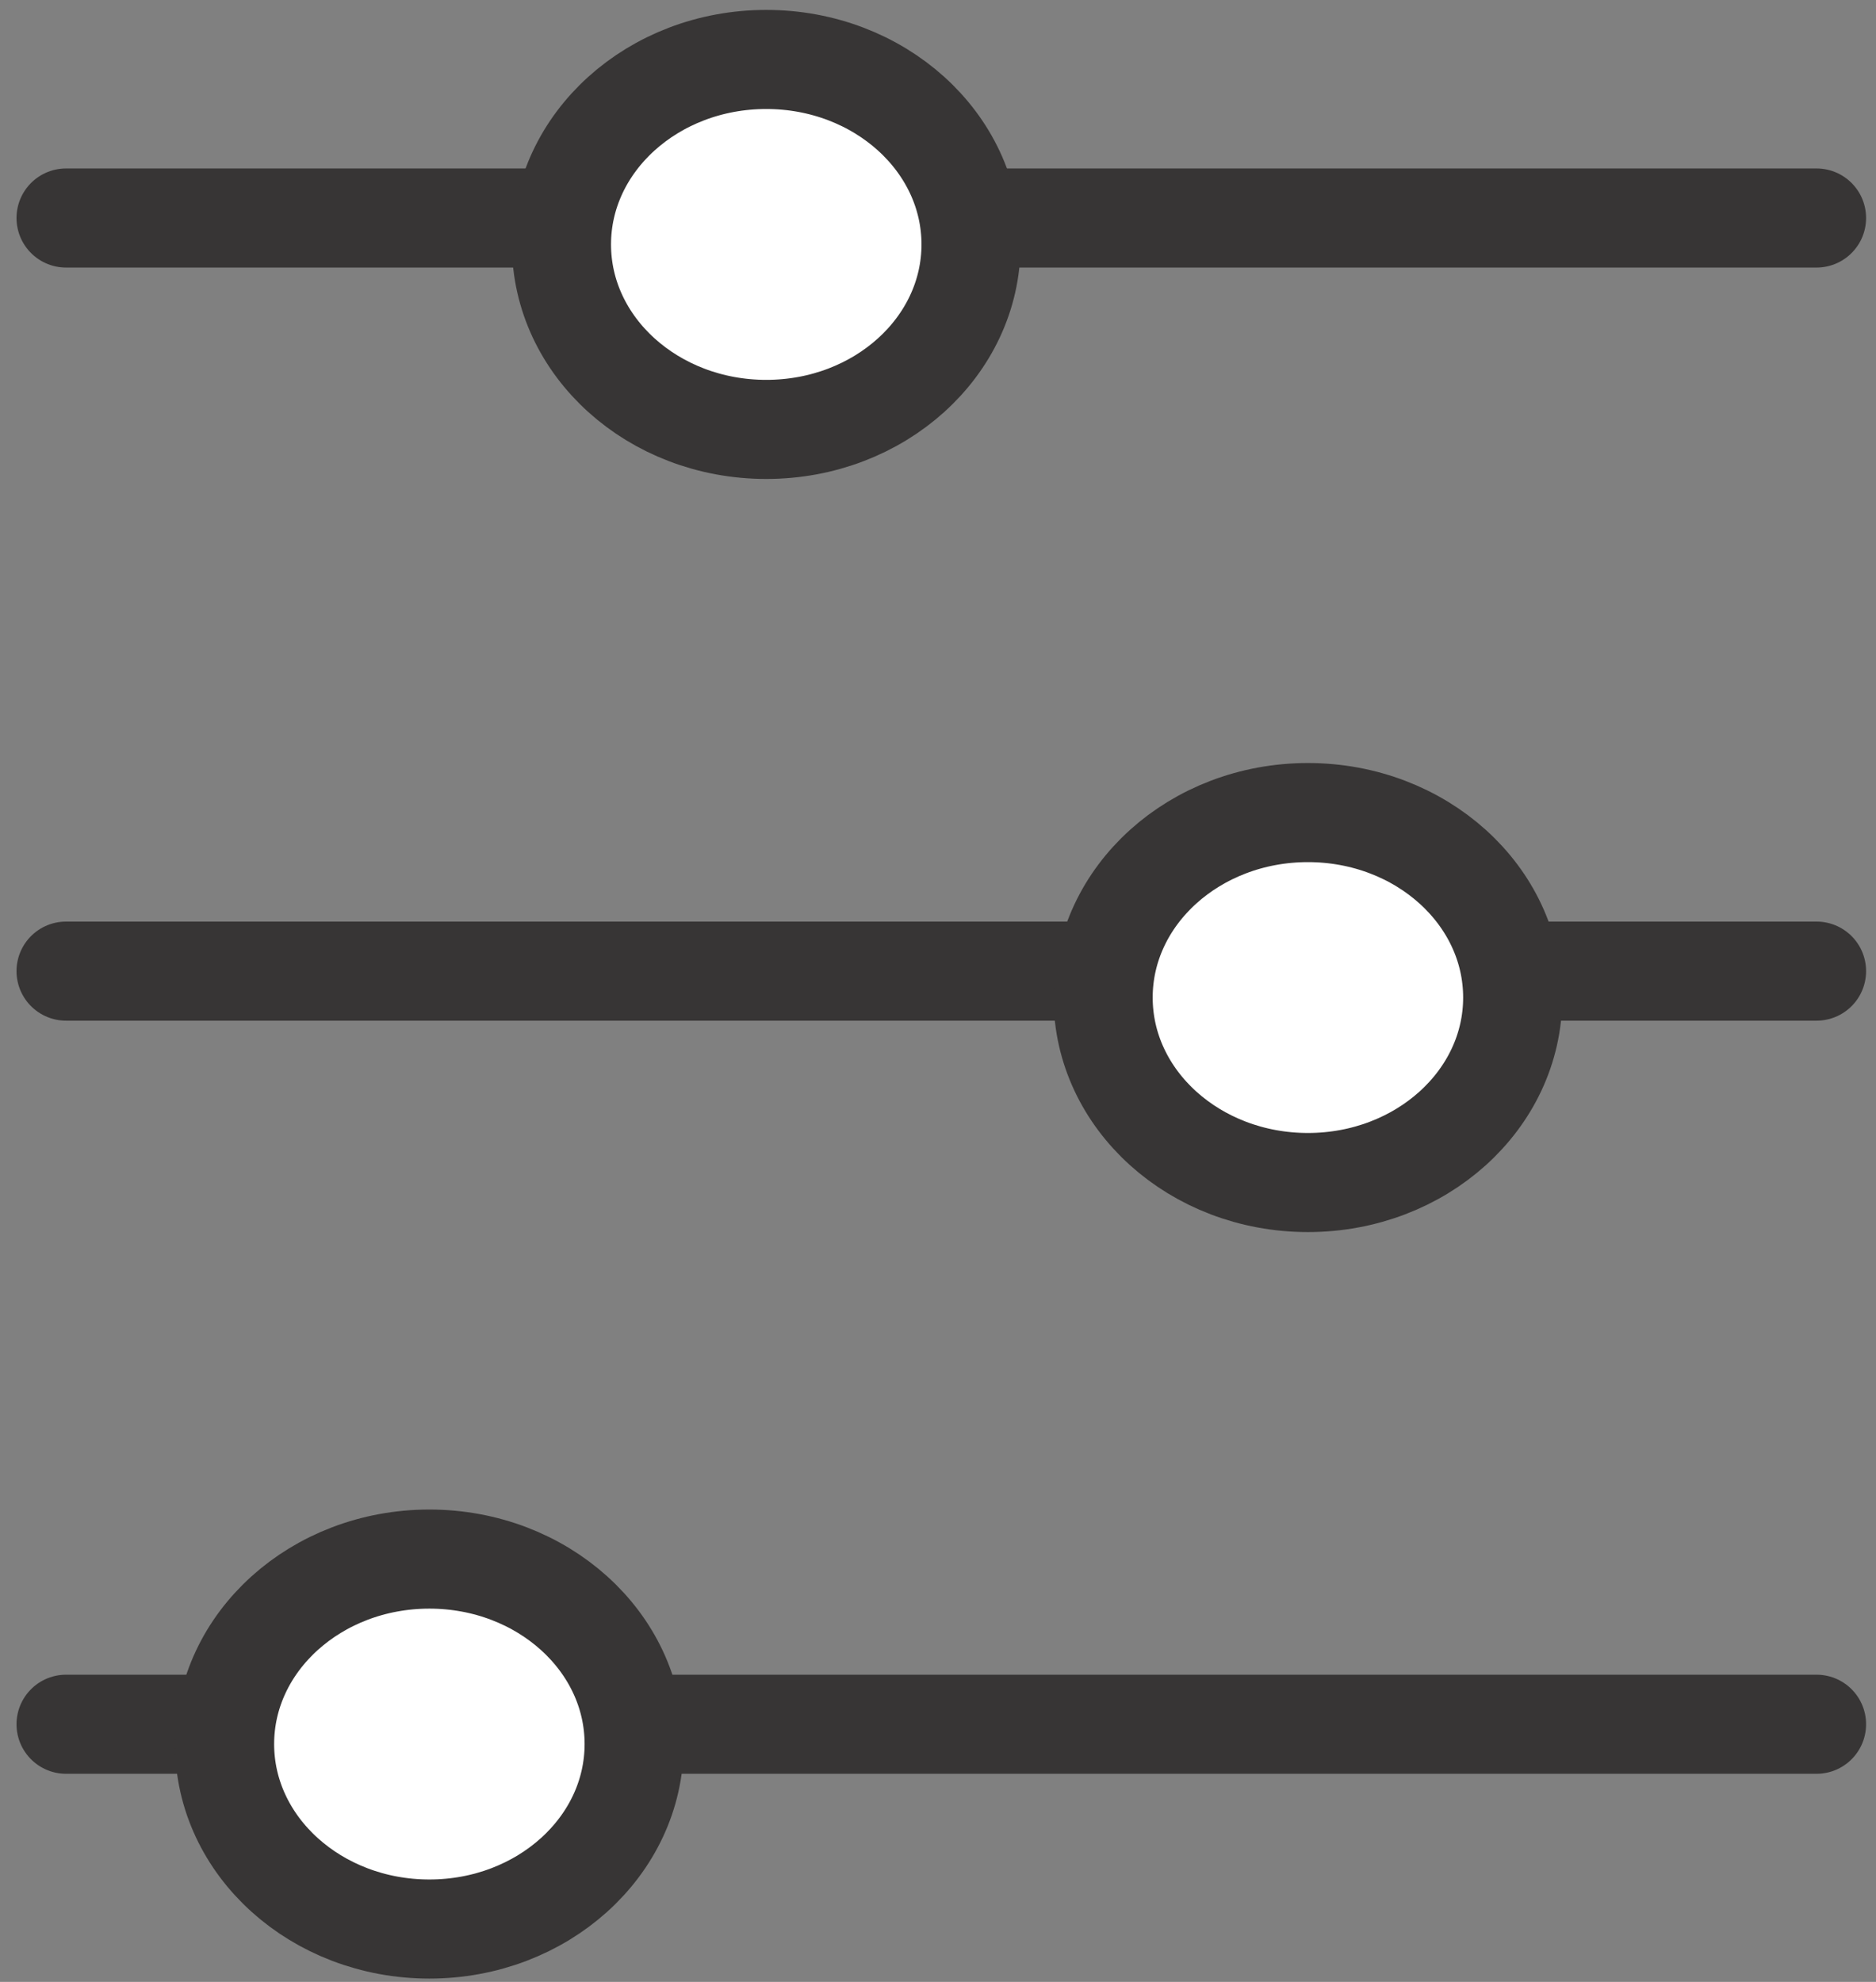 <?xml version="1.0" encoding="UTF-8"?>
<svg id="Layer_1" xmlns="http://www.w3.org/2000/svg" version="1.1" viewBox="0 0 28.4 30">
  <rect x="0" y="0" width="28.4" height="30" fill="#808080" stroke="none"/>
  <!-- Generator: Adobe Illustrator 29.1.0, SVG Export Plug-In . SVG Version: 2.1.0 Build 93)  -->
  <defs>
    <style>
      .st0 {
        fill: #fff;
      }

      .st1 {
        fill: none;
        stroke: #373535;
        stroke-linecap: round;
        stroke-linejoin: round;
        stroke-width: 1.5px;
      }
    </style>
  </defs>
  <line class="st1" x1="1" y1="3.3" x2="27.5" y2="3.3"/>
  <line class="st1" x1="1" y1="14.7" x2="27.5" y2="14.7"/>
  <line class="st1" x1="1" y1="26.1" x2="27.5" y2="26.1"/>
  <path class="st0" d="M11.6,6.4c1.7,0,3.1-1.2,3.1-2.8s-1.3-2.8-3.1-2.8-3.1,1.2-3.1,2.8,1.3,2.8,3.1,2.8"/>
  <ellipse class="st1" cx="11.6" cy="3.7" rx="3.1" ry="2.8"/>
  <path class="st0" d="M6.5,29.3c1.7,0,3.1-1.2,3.1-2.8s-1.3-2.8-3.1-2.8-3.1,1.2-3.1,2.8,1.3,2.8,3.1,2.8"/>
  <ellipse class="st1" cx="6.5" cy="26.4" rx="3.1" ry="2.8"/>
  <path class="st0" d="M19.8,17.9c1.7,0,3.1-1.2,3.1-2.8s-1.3-2.8-3.1-2.8-3.1,1.2-3.1,2.8,1.3,2.8,3.1,2.8"/>
  <ellipse class="st1" cx="19.8" cy="15.1" rx="3.1" ry="2.8"/>
</svg>